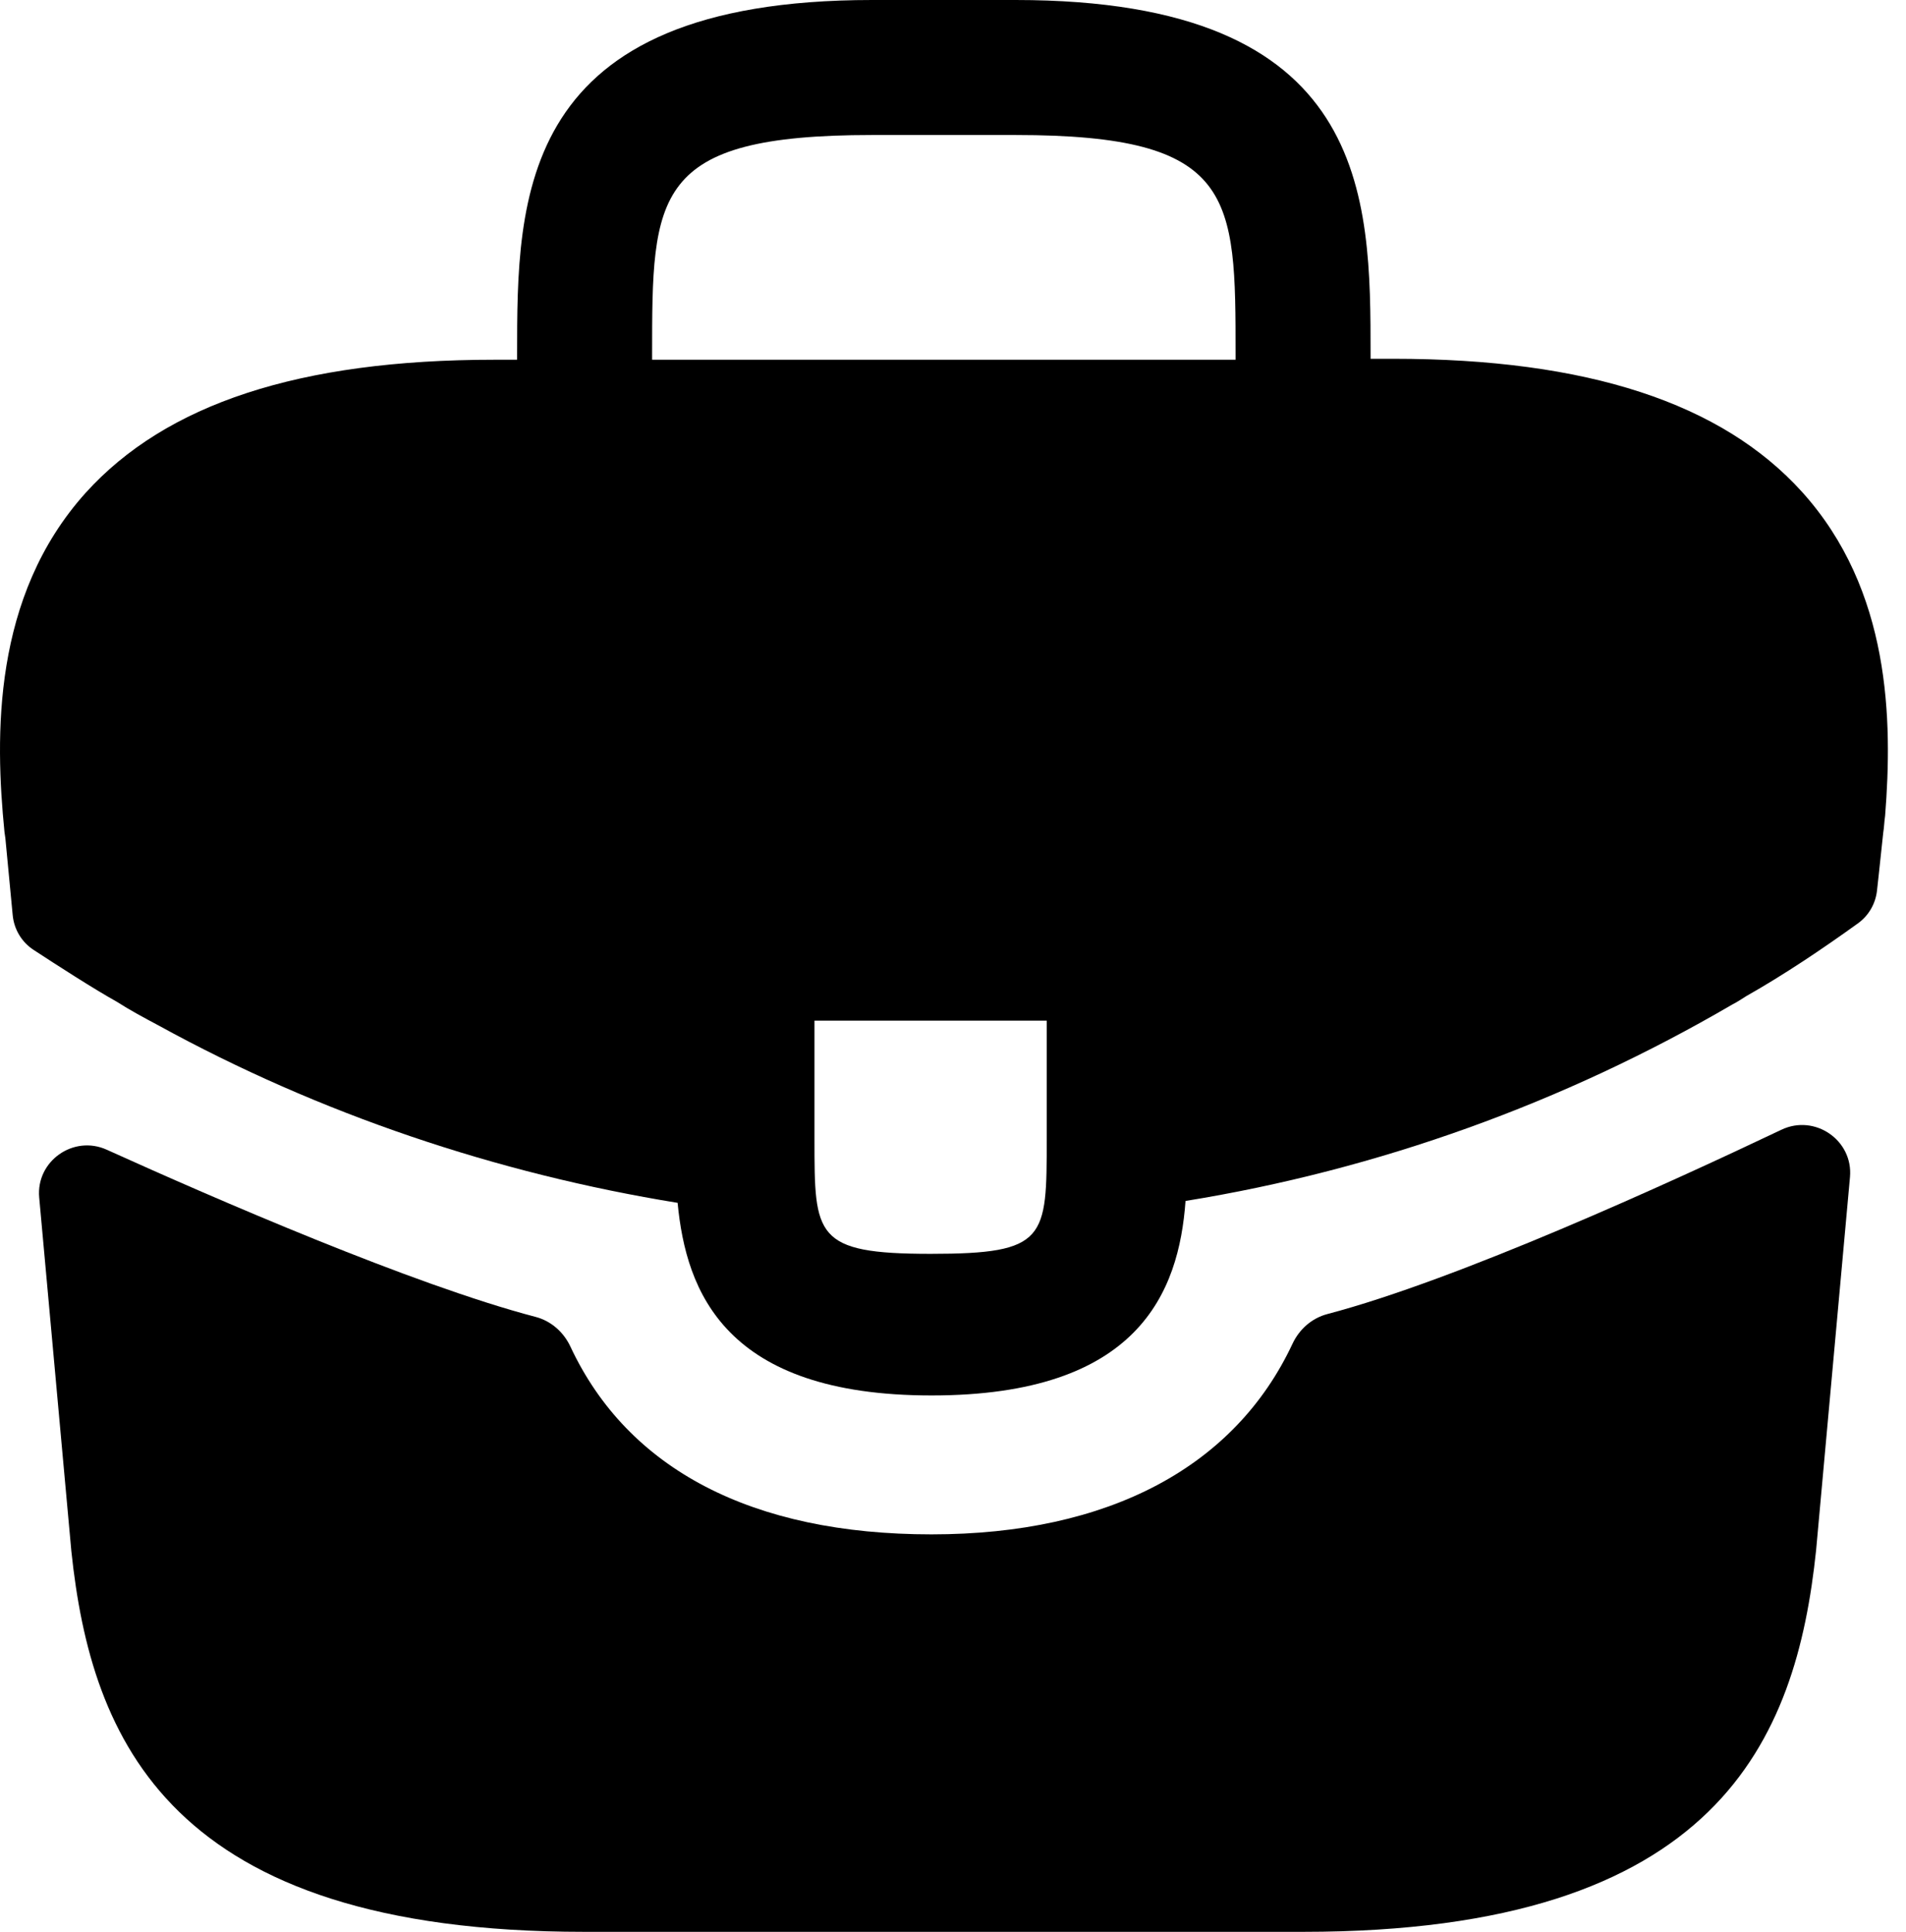 <?xml version="1.0" encoding="UTF-8"?> <svg xmlns="http://www.w3.org/2000/svg" width="74" height="75" viewBox="0 0 74 75" fill="none"><path d="M69.963 19.097C66.848 15.652 61.643 13.929 54.092 13.929H53.212V13.782C53.212 7.624 53.212 0 39.43 0H33.858C20.076 0 20.076 7.661 20.076 13.782V13.966H19.197C11.609 13.966 6.441 15.688 3.325 19.134C-0.304 23.166 -0.194 28.591 0.173 32.293L0.209 32.549L0.493 35.531C0.546 36.08 0.841 36.575 1.303 36.877C2.182 37.453 3.653 38.401 4.535 38.891C5.048 39.221 5.598 39.514 6.147 39.807C12.415 43.252 19.306 45.562 26.308 46.698C26.637 50.144 28.14 54.176 36.168 54.176C44.195 54.176 45.771 50.18 46.028 46.625C53.505 45.415 60.726 42.813 67.251 39.001C67.471 38.891 67.618 38.781 67.801 38.671C69.255 37.849 70.763 36.836 72.139 35.844C72.553 35.545 72.818 35.083 72.874 34.576L72.932 34.052L73.116 32.329C73.152 32.109 73.152 31.926 73.189 31.67C73.482 27.968 73.409 22.909 69.963 19.097ZM40.639 44.206C40.639 48.091 40.639 48.678 36.131 48.678C31.622 48.678 31.622 47.981 31.622 44.242V39.624H40.639V44.206ZM25.318 13.929V13.782C25.318 7.551 25.318 5.242 33.858 5.242H39.43C47.971 5.242 47.971 7.588 47.971 13.782V13.966H25.318V13.929Z" fill="#000000"></path><path d="M69.165 43.859C70.462 43.242 71.954 44.27 71.825 45.699L70.509 60.192C69.739 67.523 66.733 75 50.605 75H22.674C6.546 75 3.541 67.523 2.771 60.228L1.522 46.491C1.394 45.078 2.852 44.051 4.145 44.636C8.321 46.526 16.03 49.879 20.793 51.126C21.395 51.283 21.882 51.715 22.146 52.279C24.37 57.037 29.196 59.569 36.163 59.569C43.062 59.569 47.949 56.939 50.181 52.169C50.445 51.605 50.933 51.174 51.535 51.016C56.592 49.685 64.797 45.937 69.165 43.859Z" fill="#000000"></path></svg> 